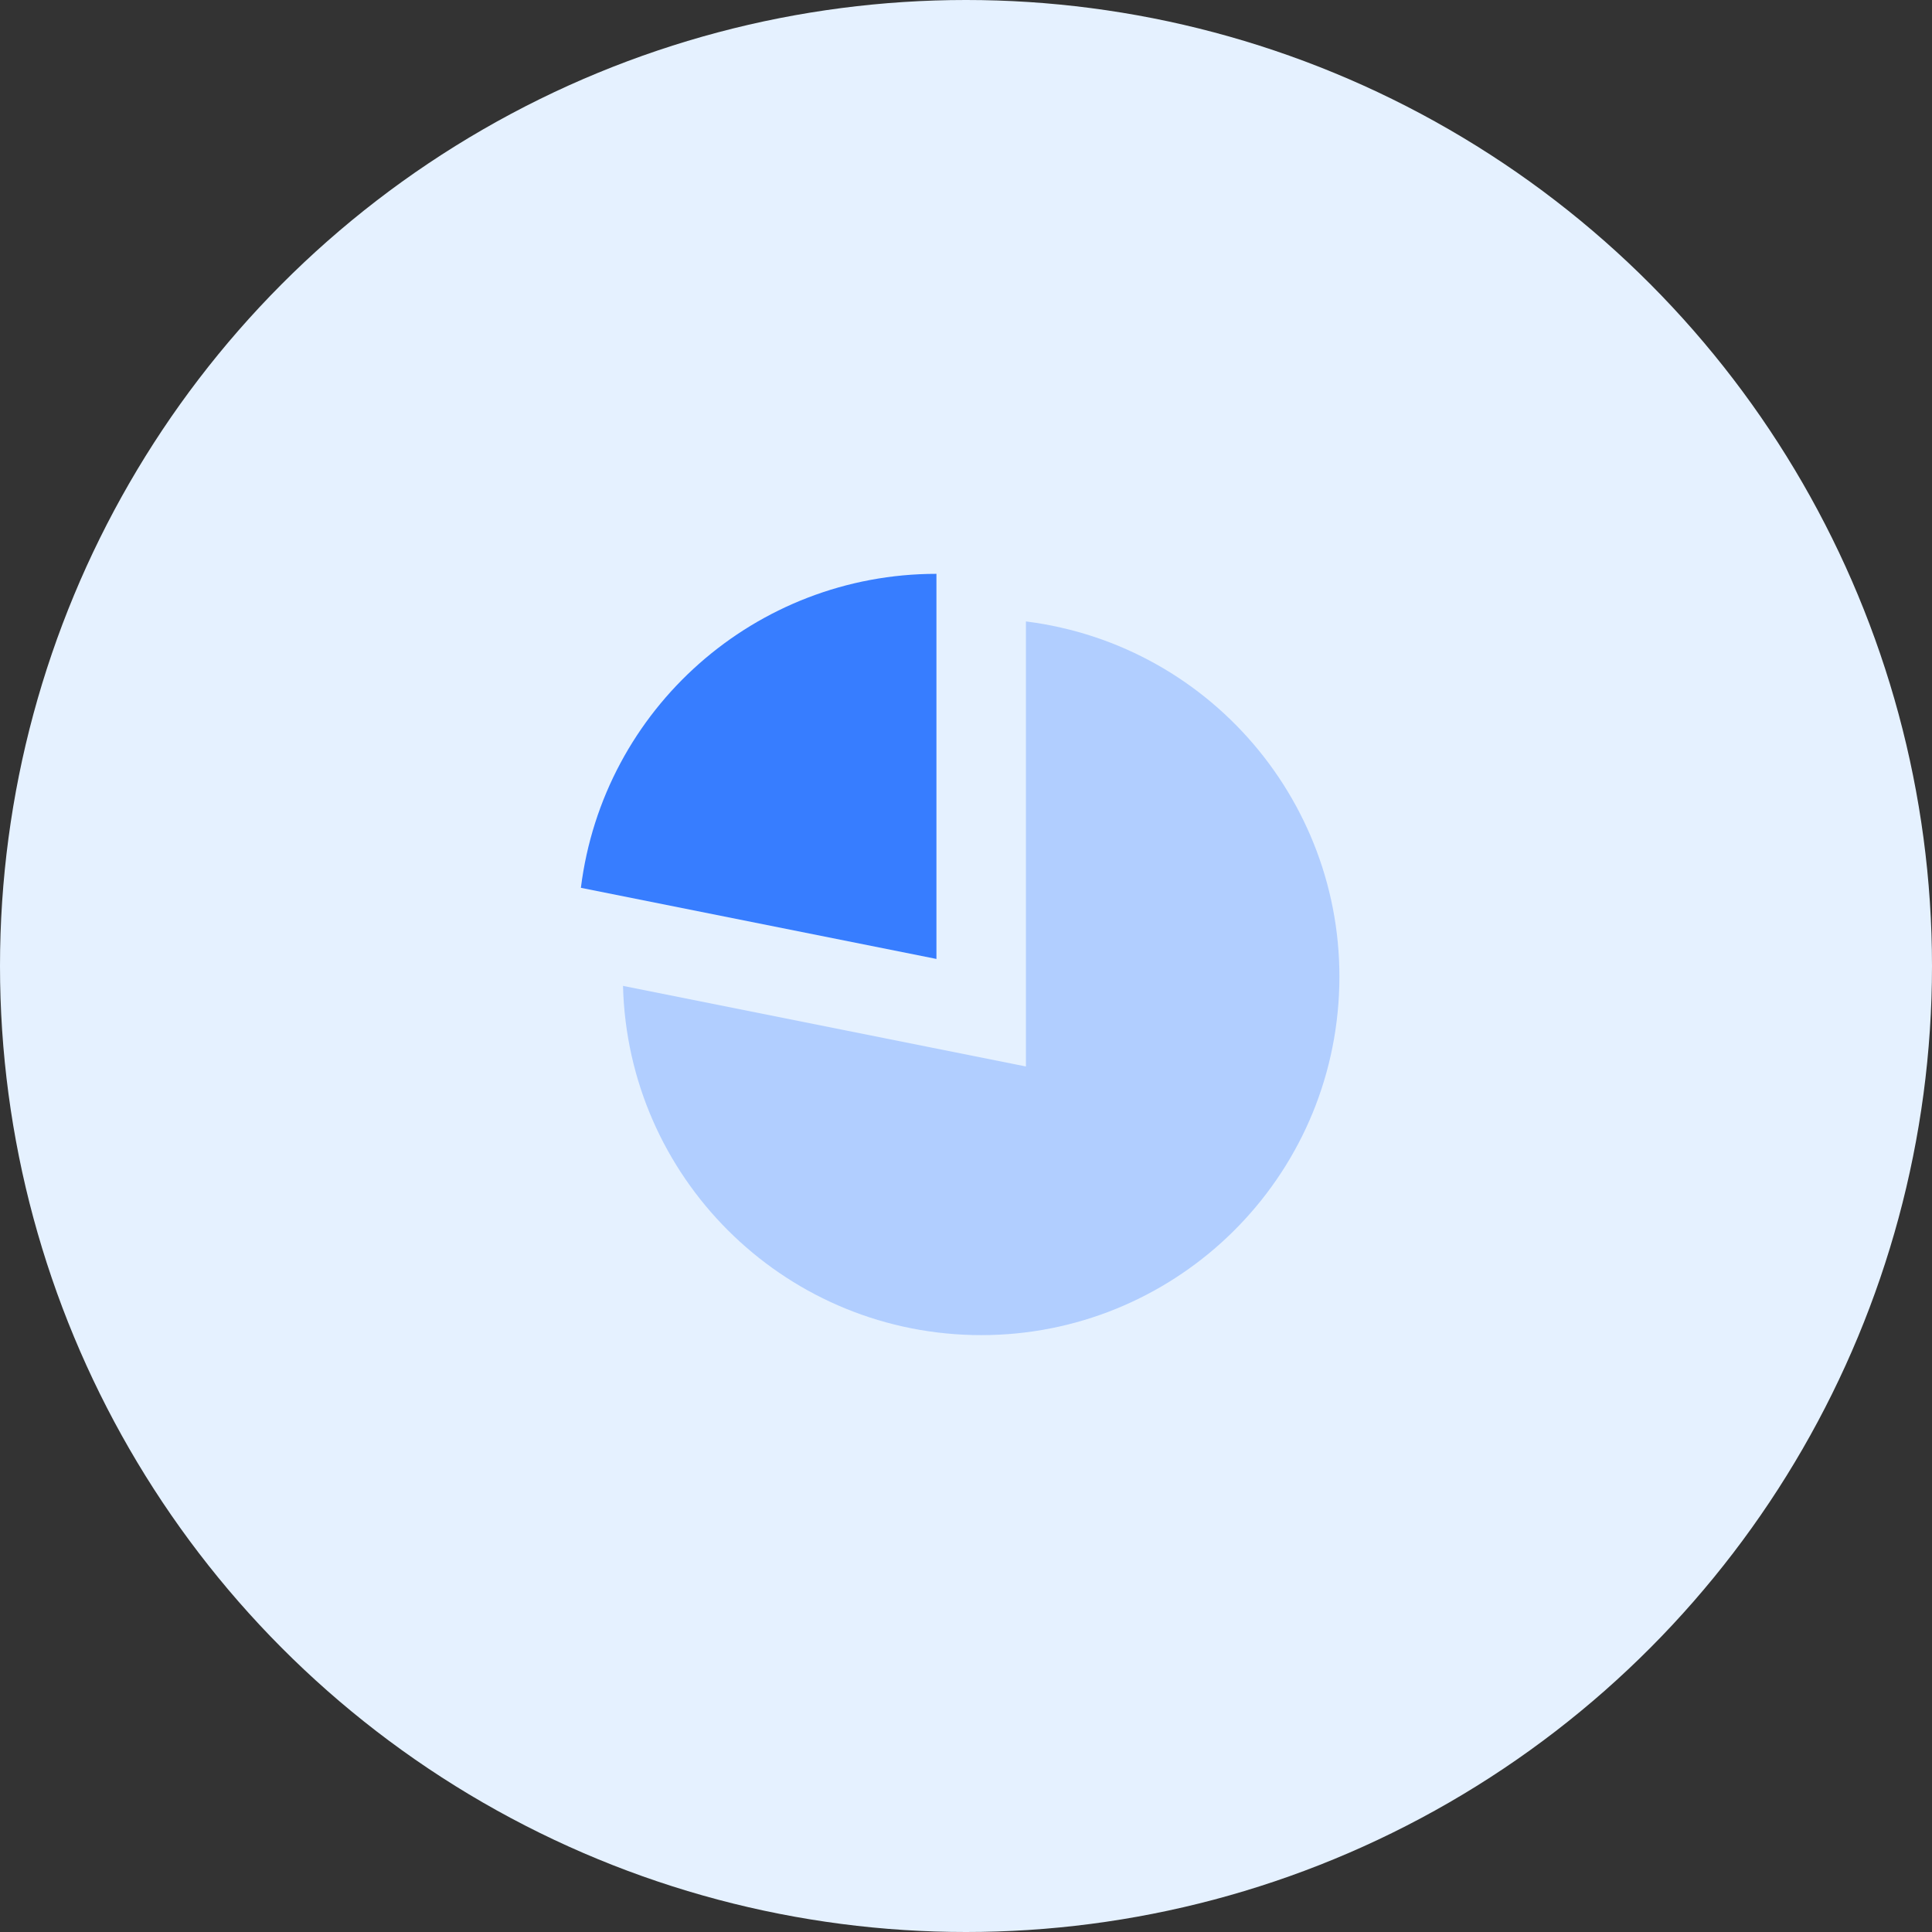 <svg width="60" height="60" viewBox="0 0 60 60" fill="none" xmlns="http://www.w3.org/2000/svg">
<rect x="0" y="0" width="60" height="60" fill="#333333" stroke="none"/>
<circle cx="30" cy="30" r="30" fill="#E5F1FF"/>
<path opacity="0.3" fill-rule="evenodd" clip-rule="evenodd" d="M19.348 30.617L31.861 33.12V19.299C37.743 20.04 42.01 25.262 41.565 31.173C41.12 37.084 36.118 41.608 30.192 41.46C24.266 41.312 19.497 36.543 19.348 30.617L19.348 30.617Z" fill="#377DFF"/>
<path fill-rule="evenodd" clip-rule="evenodd" d="M18.04 27.572C18.734 22.002 23.468 17.821 29.082 17.821V29.781L18.04 27.572Z" fill="#377DFF"/>
</svg>

